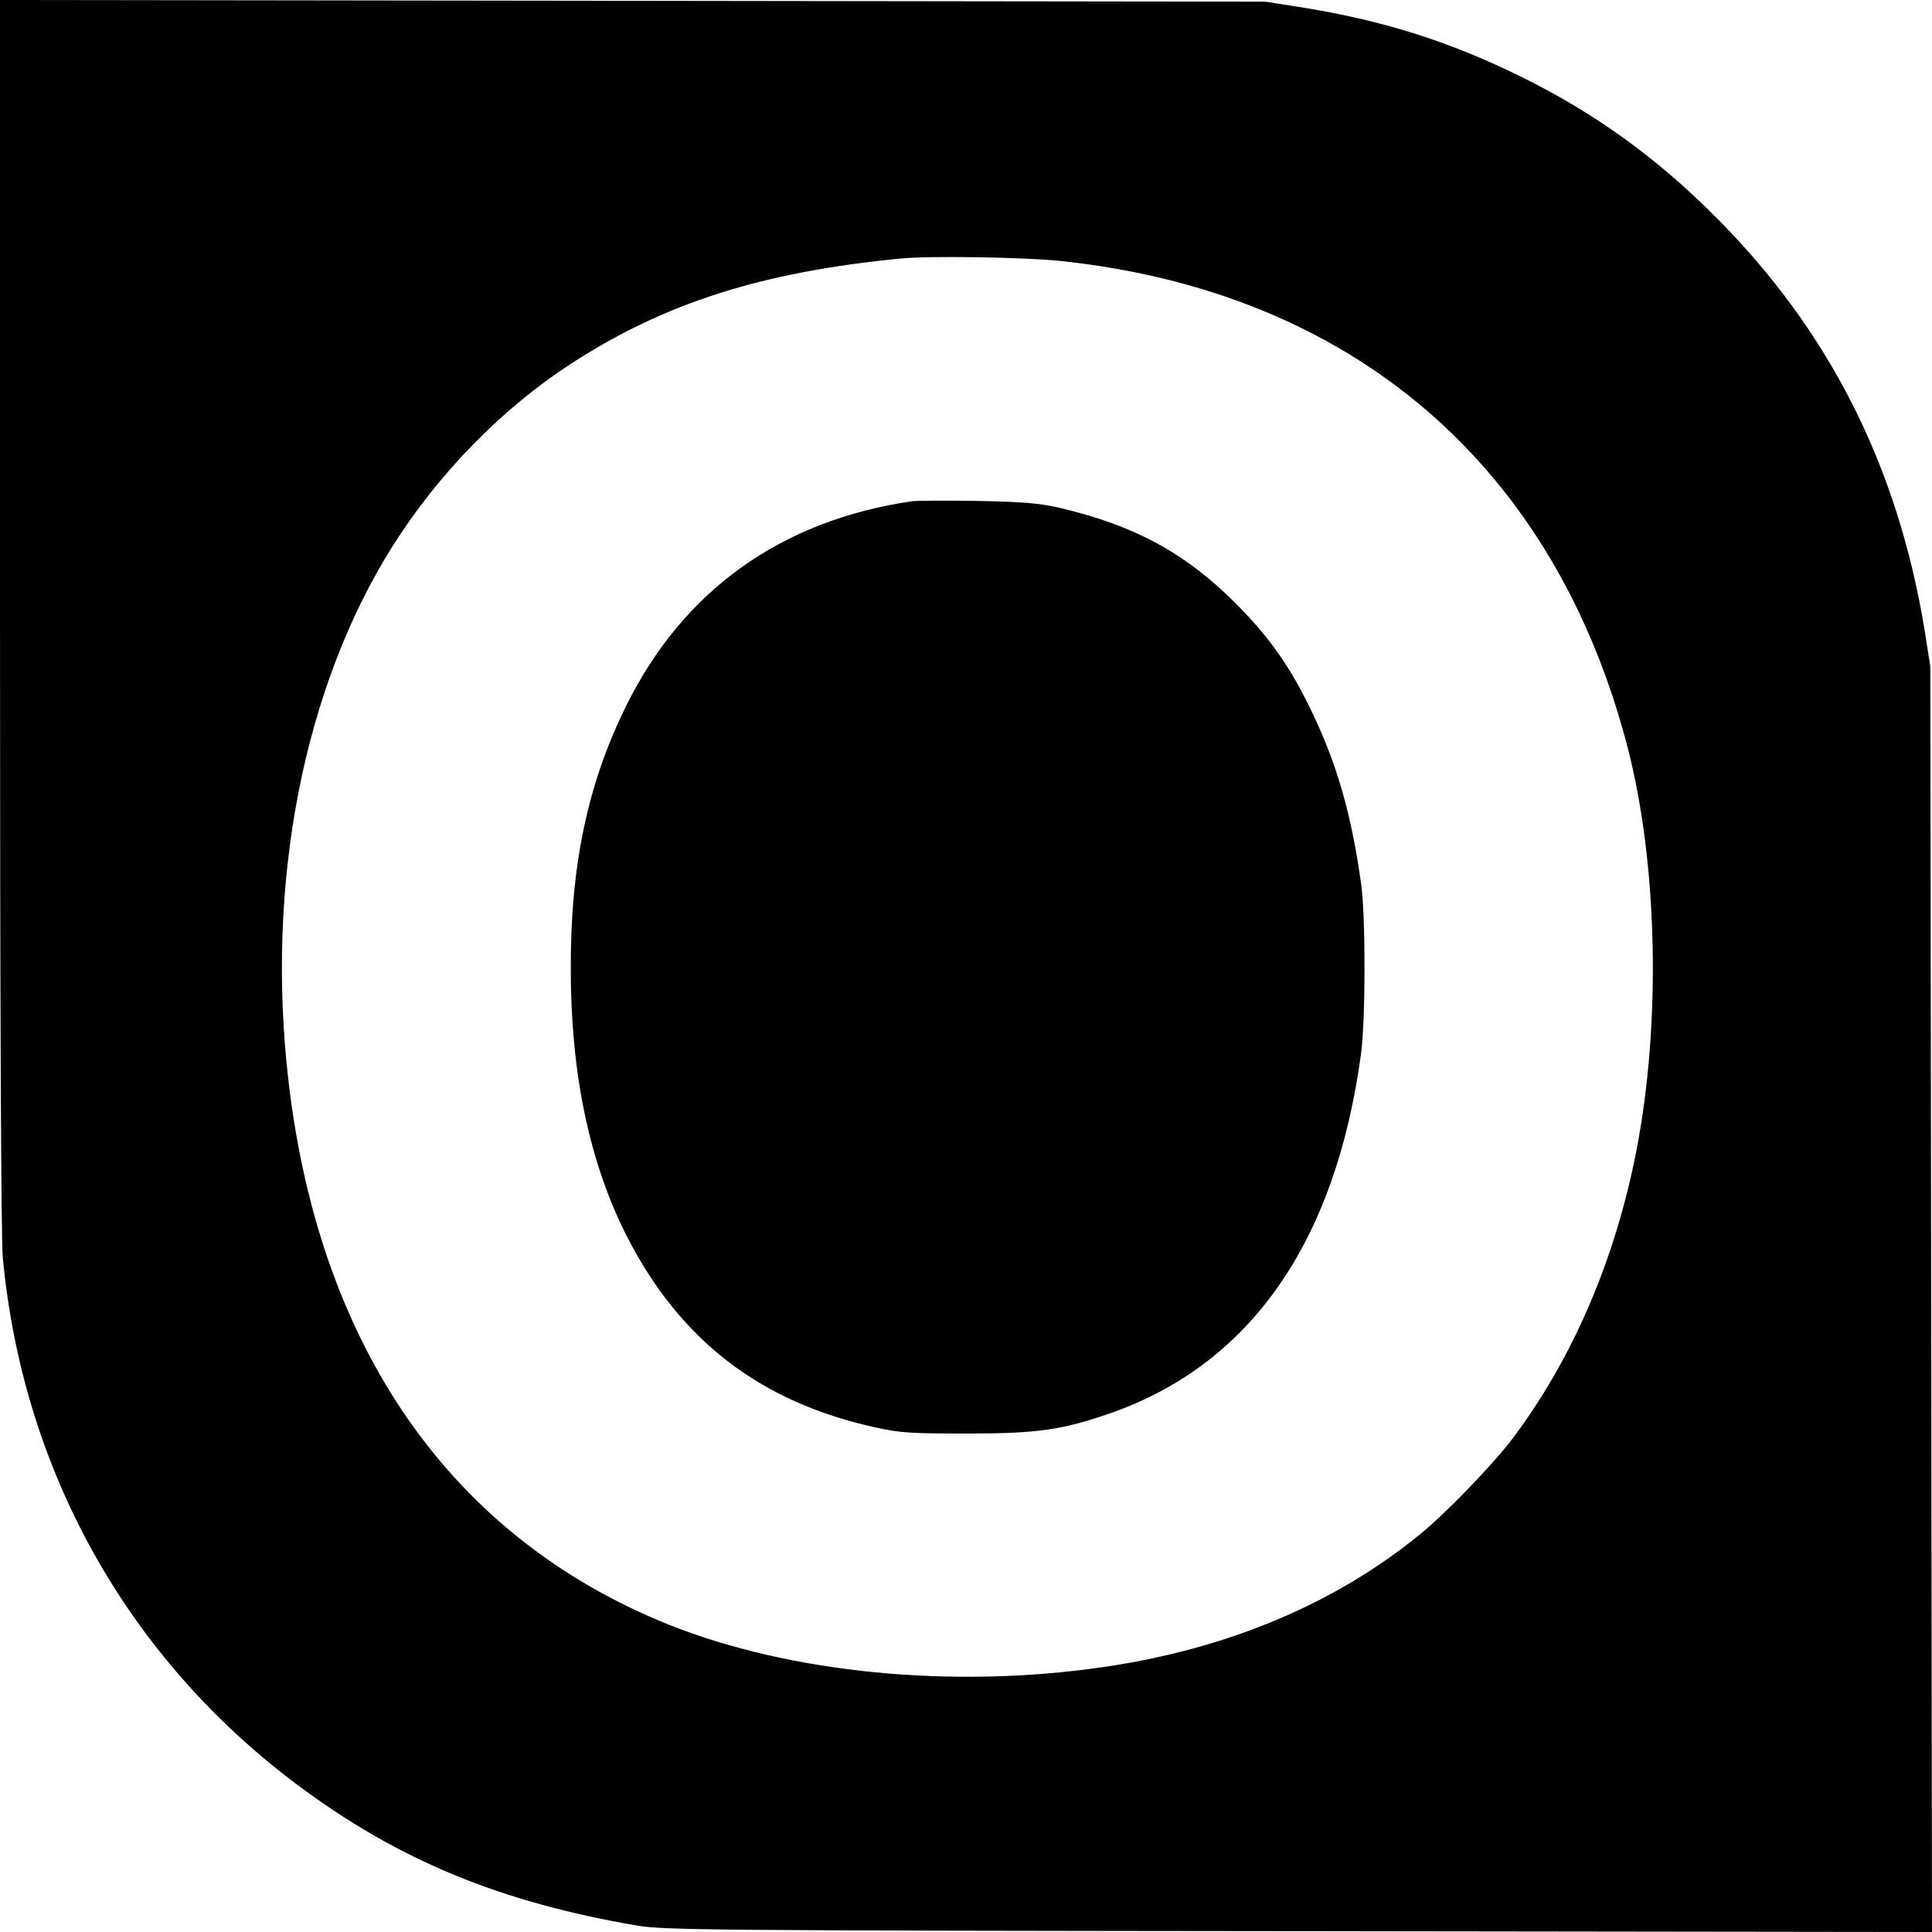 <?xml version="1.0" standalone="no"?>
<!DOCTYPE svg PUBLIC "-//W3C//DTD SVG 20010904//EN"
 "http://www.w3.org/TR/2001/REC-SVG-20010904/DTD/svg10.dtd">
<svg version="1.0" xmlns="http://www.w3.org/2000/svg"
 width="700pt" height="700pt" viewBox="0 0 700 700"
 preserveAspectRatio="xMidYMid meet">
<g transform="translate(0,700) scale(0.1,-0.1)"
fill="#000000" stroke="none">
<path d="M0 4778 c0 -1432 4 -2262 10 -2333 72 -771 450 -1449 1065 -1910 366
-274 736 -427 1235 -512 98 -16 257 -18 2398 -20 l2292 -3 -3 2292 -3 2293
-21 133 c-98 595 -346 1085 -758 1497 -214 215 -442 379 -710 510 -255 125
-492 200 -781 247 l-139 22 -2292 3 -2293 3 0 -2222z m3838 1277 c1064 -111
1799 -744 2062 -1774 106 -419 118 -986 30 -1445 -77 -398 -230 -755 -448
-1046 -69 -92 -243 -273 -337 -349 -308 -252 -699 -416 -1147 -481 -547 -80
-1136 -22 -1576 154 -786 316 -1265 1002 -1377 1971 -83 717 55 1425 378 1937
166 263 396 498 647 661 338 219 689 331 1190 380 104 11 446 5 578 -8z"/>
<path d="M3305 5184 c-474 -69 -828 -322 -1035 -739 -140 -282 -203 -578 -202
-955 0 -378 67 -700 202 -967 193 -379 485 -604 903 -695 89 -20 131 -22 332
-22 255 0 344 13 522 75 505 178 812 620 904 1299 17 122 17 498 1 615 -35
253 -88 437 -178 624 -77 162 -153 270 -274 392 -184 185 -370 286 -645 350
-72 16 -131 21 -295 24 -113 2 -218 1 -235 -1z"/>
</g>
</svg>
